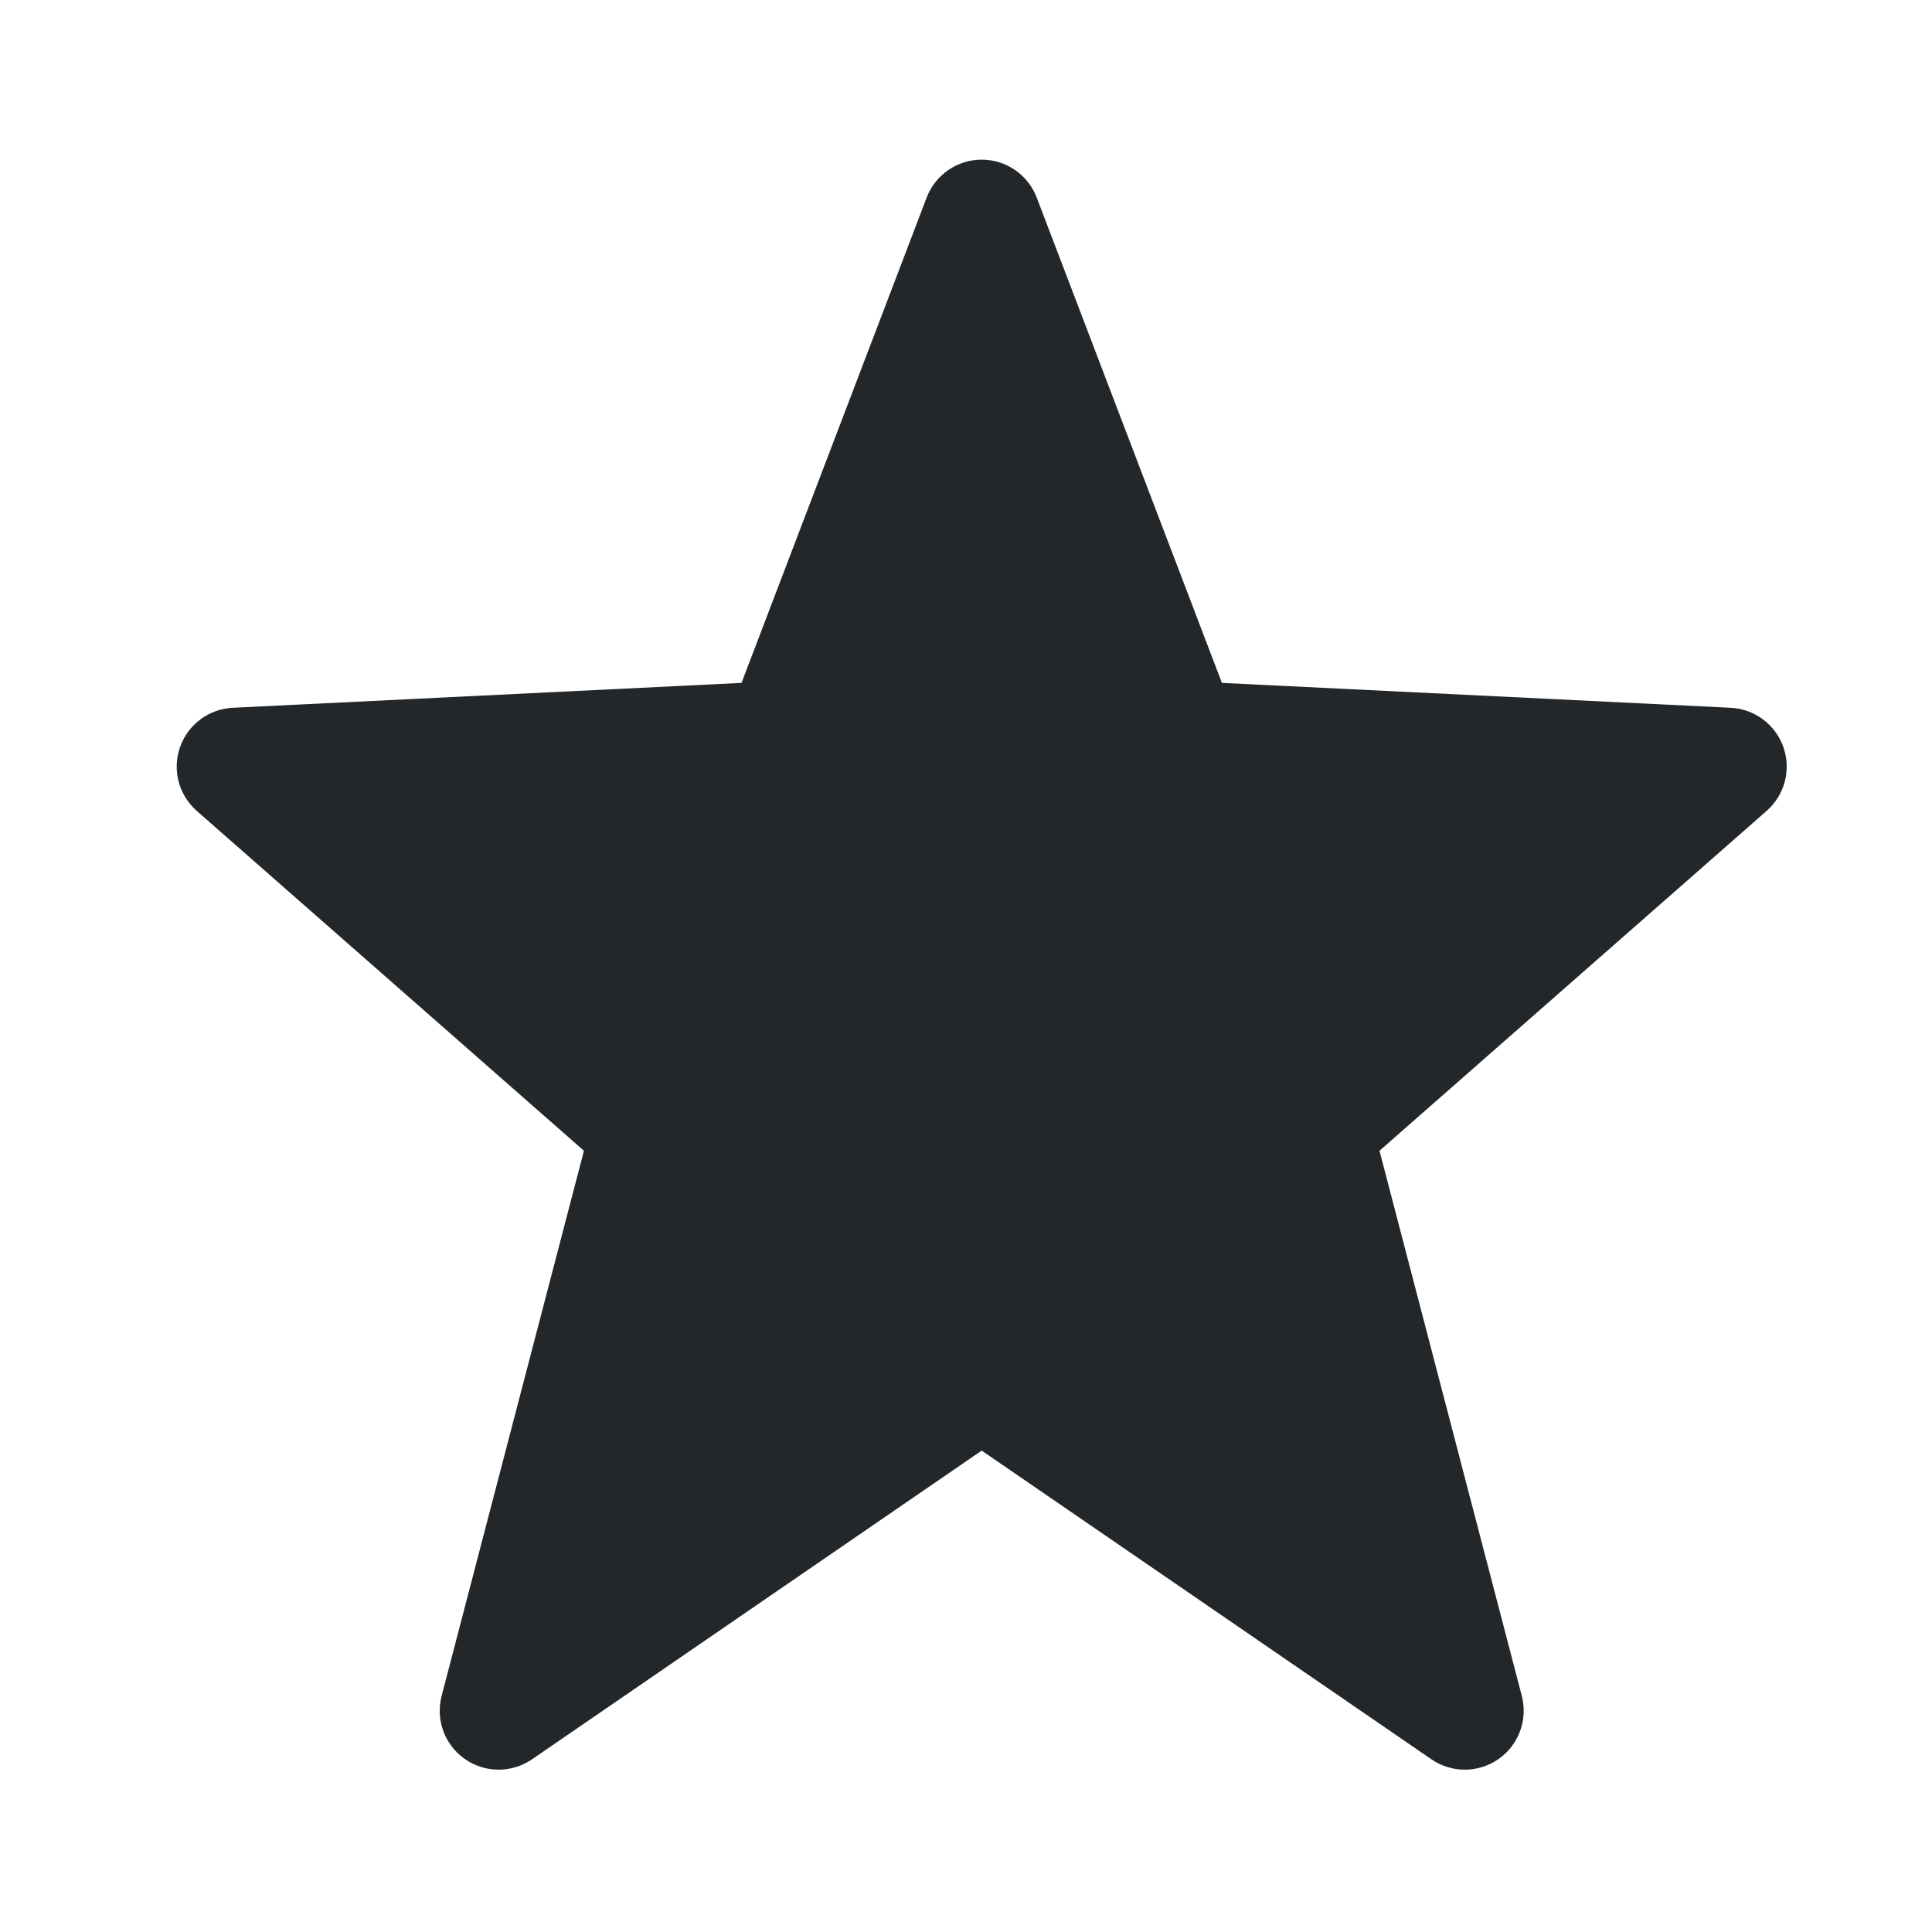 <svg width="41" height="41" viewBox="0 0 41 41" fill="none" xmlns="http://www.w3.org/2000/svg">
<path d="M20.833 3.388C21.352 3.388 21.816 3.708 22.001 4.193L25.931 14.492L36.728 15.02C37.236 15.045 37.679 15.376 37.847 15.857C38.015 16.338 37.874 16.872 37.491 17.208L29.275 24.421L32.295 35.989C32.426 36.494 32.231 37.028 31.804 37.328C31.376 37.628 30.808 37.631 30.378 37.336L20.833 30.784L11.289 37.336C10.859 37.631 10.29 37.628 9.863 37.328C9.436 37.028 9.24 36.494 9.372 35.989L12.392 24.421L4.175 17.208C3.793 16.872 3.652 16.338 3.82 15.857C3.988 15.376 4.43 15.045 4.939 15.02L15.736 14.492L19.665 4.193C19.85 3.708 20.315 3.388 20.833 3.388Z" fill="#24272A"/>
</svg>
